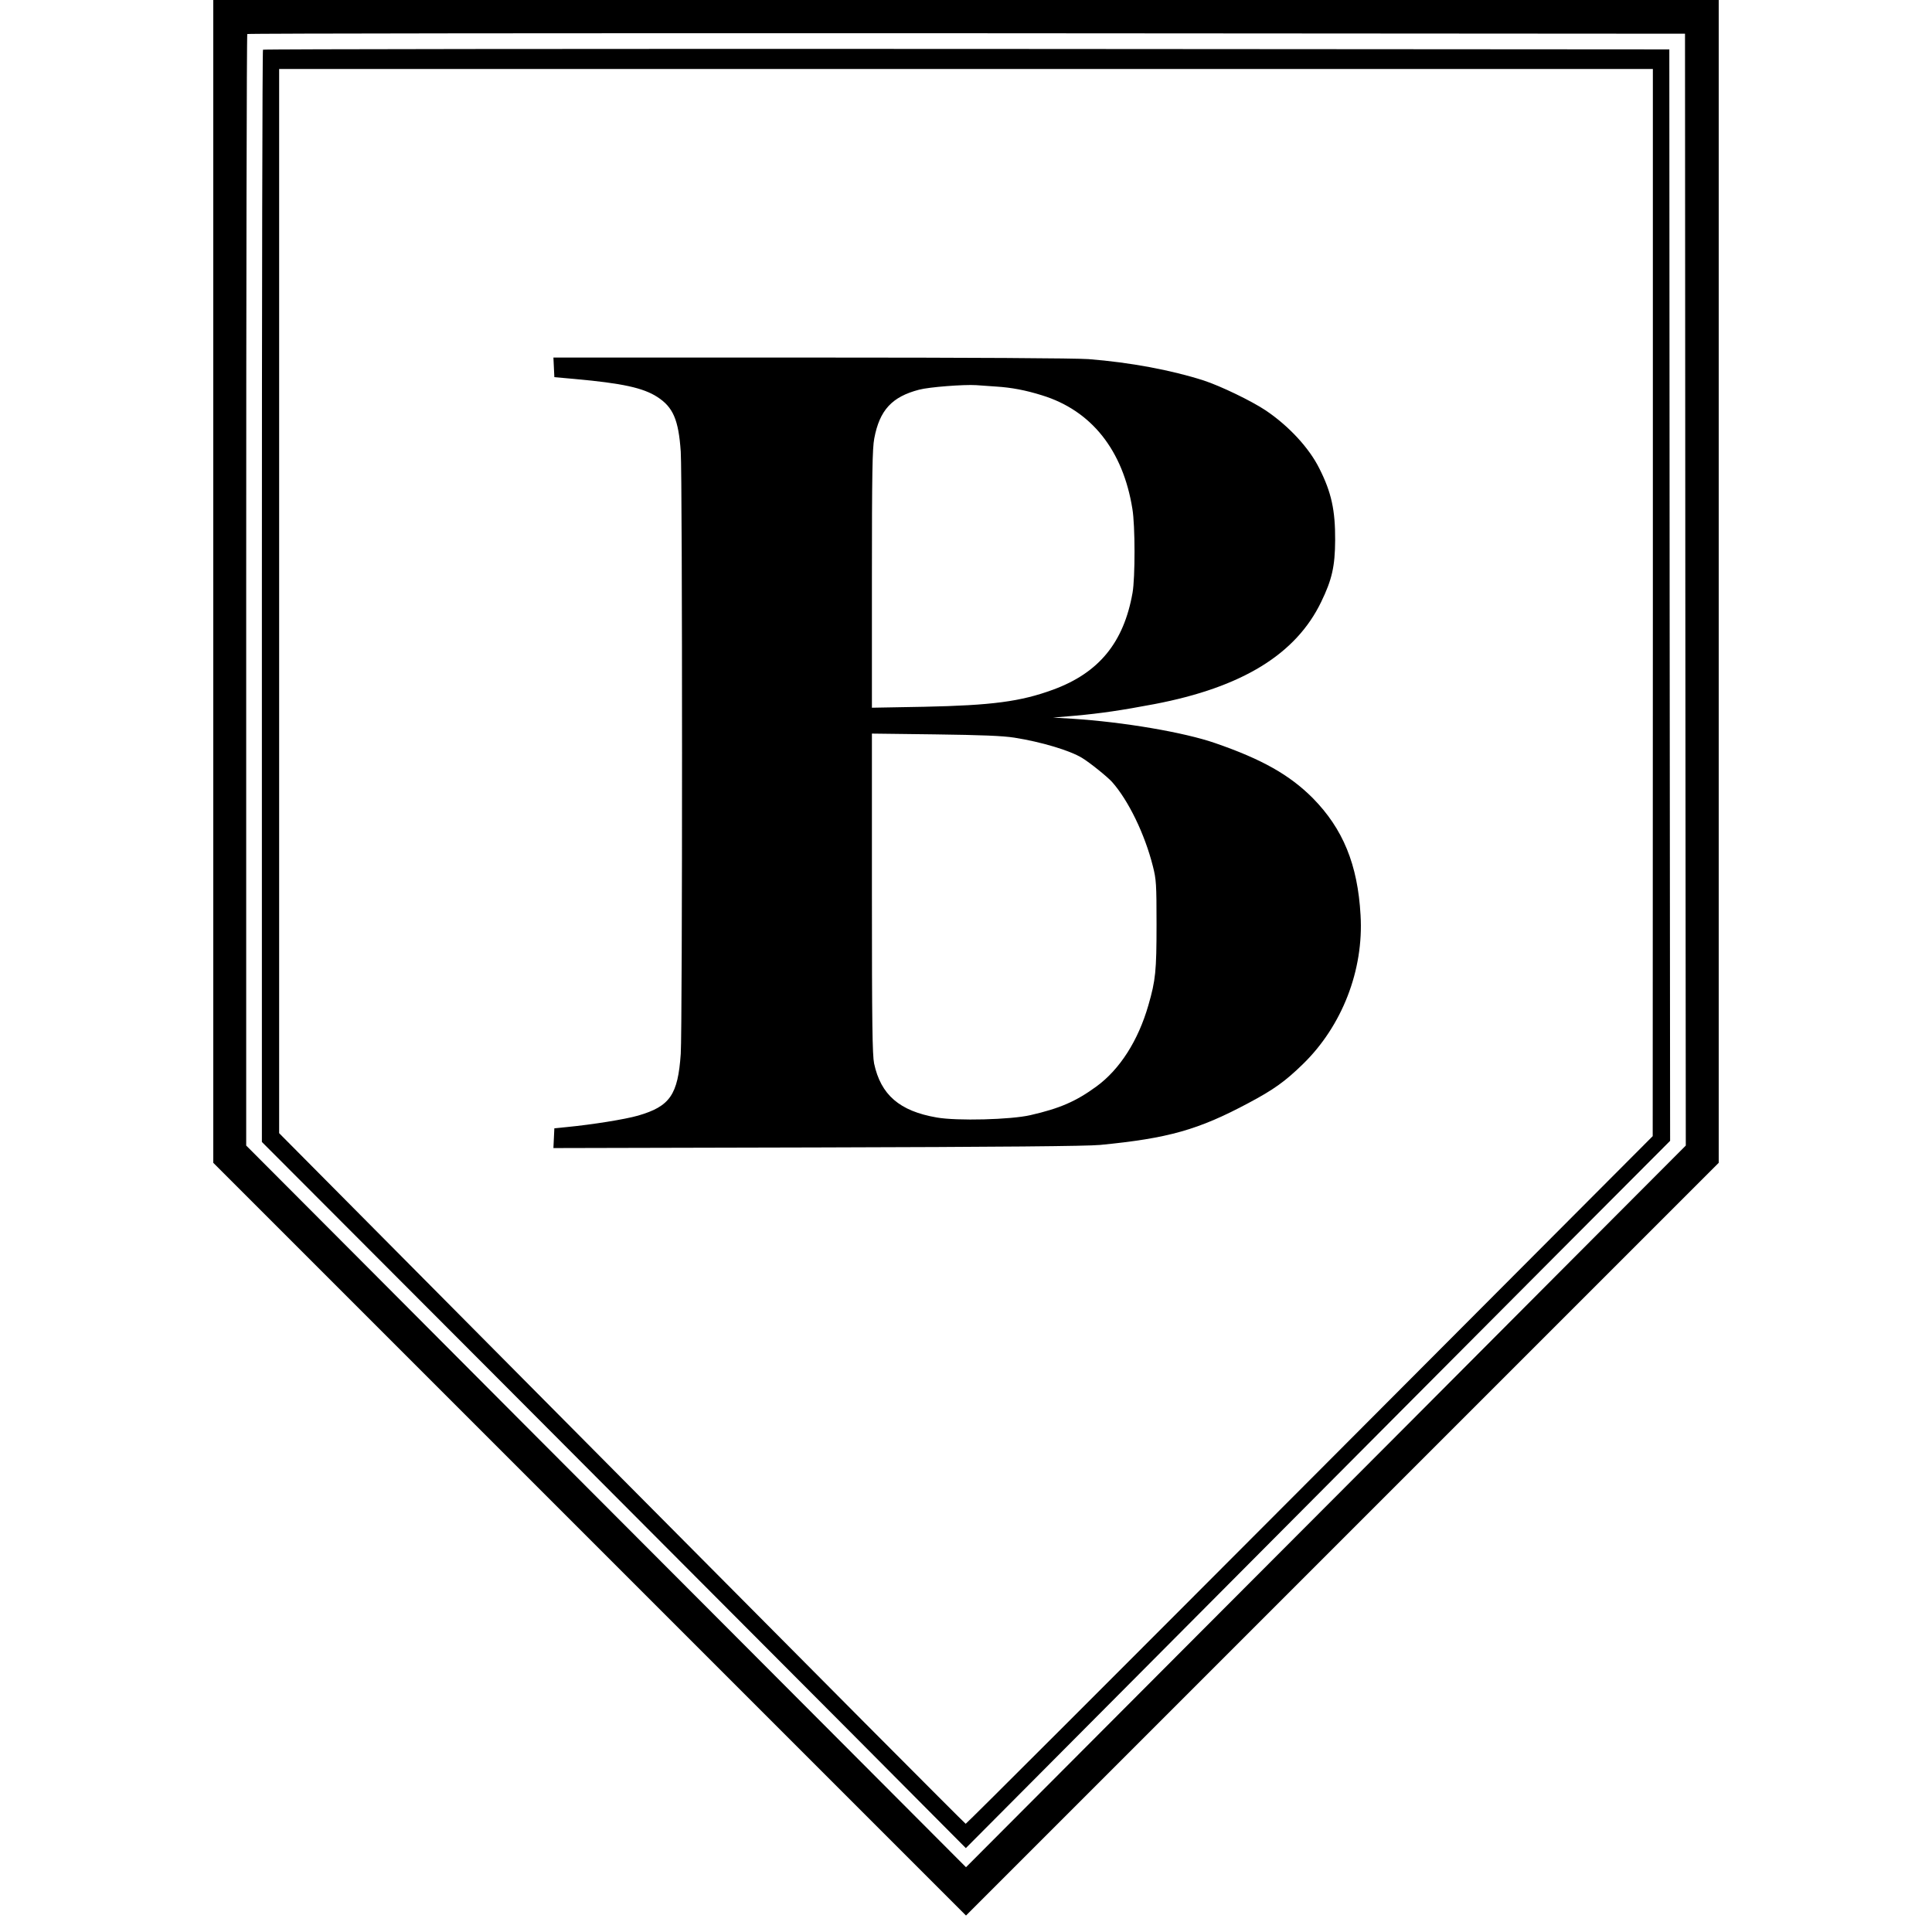 <?xml version="1.0" standalone="no"?>
<!DOCTYPE svg PUBLIC "-//W3C//DTD SVG 20010904//EN"
 "http://www.w3.org/TR/2001/REC-SVG-20010904/DTD/svg10.dtd">
<svg version="1.0" xmlns="http://www.w3.org/2000/svg"
 width="1232pt" height="1232pt" viewBox="0 0 1232 1232"
 preserveAspectRatio="xMidYMid meet">
<g transform="translate(0,1232) scale(0.1,-0.1)"
fill="#000000" stroke="none">
<path d="M1360 8612 l0 -3707 2400 -2400 2400 -2400 2400 2400 2400 2400 0
3707 0 3708 -4800 0 -4800 0 0 -3708z m9387 -52 l3 -3545 -778 -780 c-427
-429 -1460 -1465 -2295 -2301 l-1517 -1521 -1517 1521 c-835 836 -1868 1872
-2295 2301 l-778 780 0 3541 c0 1947 3 3544 7 3547 3 4 2068 6 4587 5 l4581
-3 2 -3545z"/>
<path d="M1677 12003 c-4 -3 -7 -1572 -7 -3486 l0 -3479 1503 -1506 c826 -829
1836 -1842 2245 -2252 l741 -745 1513 1520 c832 836 1842 1851 2245 2255 l733
735 -3 3480 -2 3480 -4481 3 c-2464 1 -4484 -1 -4487 -5z m8863 -3525 l-1
-3403 -2187 -2193 c-1203 -1206 -2190 -2193 -2194 -2192 -4 0 -990 991 -2192
2202 l-2186 2202 0 3393 0 3393 4380 0 4380 0 0 -3402z"/>
<path d="M3532 9978 l3 -63 133 -12 c299 -27 433 -56 523 -114 101 -65 136
-145 150 -349 11 -163 11 -3677 0 -3840 -18 -262 -69 -335 -272 -394 -84 -24
-290 -57 -454 -73 l-80 -8 -3 -63 -3 -63 1683 4 c1173 3 1719 8 1803 16 434
42 626 96 946 267 160 85 233 137 347 248 250 243 389 600 368 950 -18 323
-112 551 -305 747 -148 148 -323 247 -621 350 -198 69 -585 135 -915 156
l-120 7 140 12 c166 15 294 34 506 74 560 107 903 318 1064 652 69 142 88 227
89 393 1 192 -24 306 -101 458 -65 131 -195 271 -342 370 -90 60 -286 155
-396 191 -206 66 -467 115 -734 136 -87 6 -725 10 -1773 10 l-1639 0 3 -62z
m2820 -123 c97 -6 188 -23 293 -56 315 -97 516 -350 576 -724 18 -106 18 -439
1 -535 -56 -318 -215 -511 -507 -618 -207 -76 -390 -100 -822 -109 l-333 -6 0
821 c0 675 3 834 15 896 34 181 113 266 286 311 63 17 286 34 364 29 22 -2 79
-6 127 -9z m117 -2239 c171 -27 352 -81 431 -129 48 -29 160 -119 191 -153
104 -117 209 -332 261 -539 21 -83 23 -112 23 -370 0 -297 -6 -356 -52 -515
-65 -226 -182 -409 -331 -518 -130 -95 -233 -140 -421 -183 -124 -29 -469 -38
-598 -15 -237 41 -356 144 -399 344 -11 55 -14 246 -14 1086 l0 1018 403 -5
c297 -4 429 -9 506 -21z"/>
</g>
</svg>
